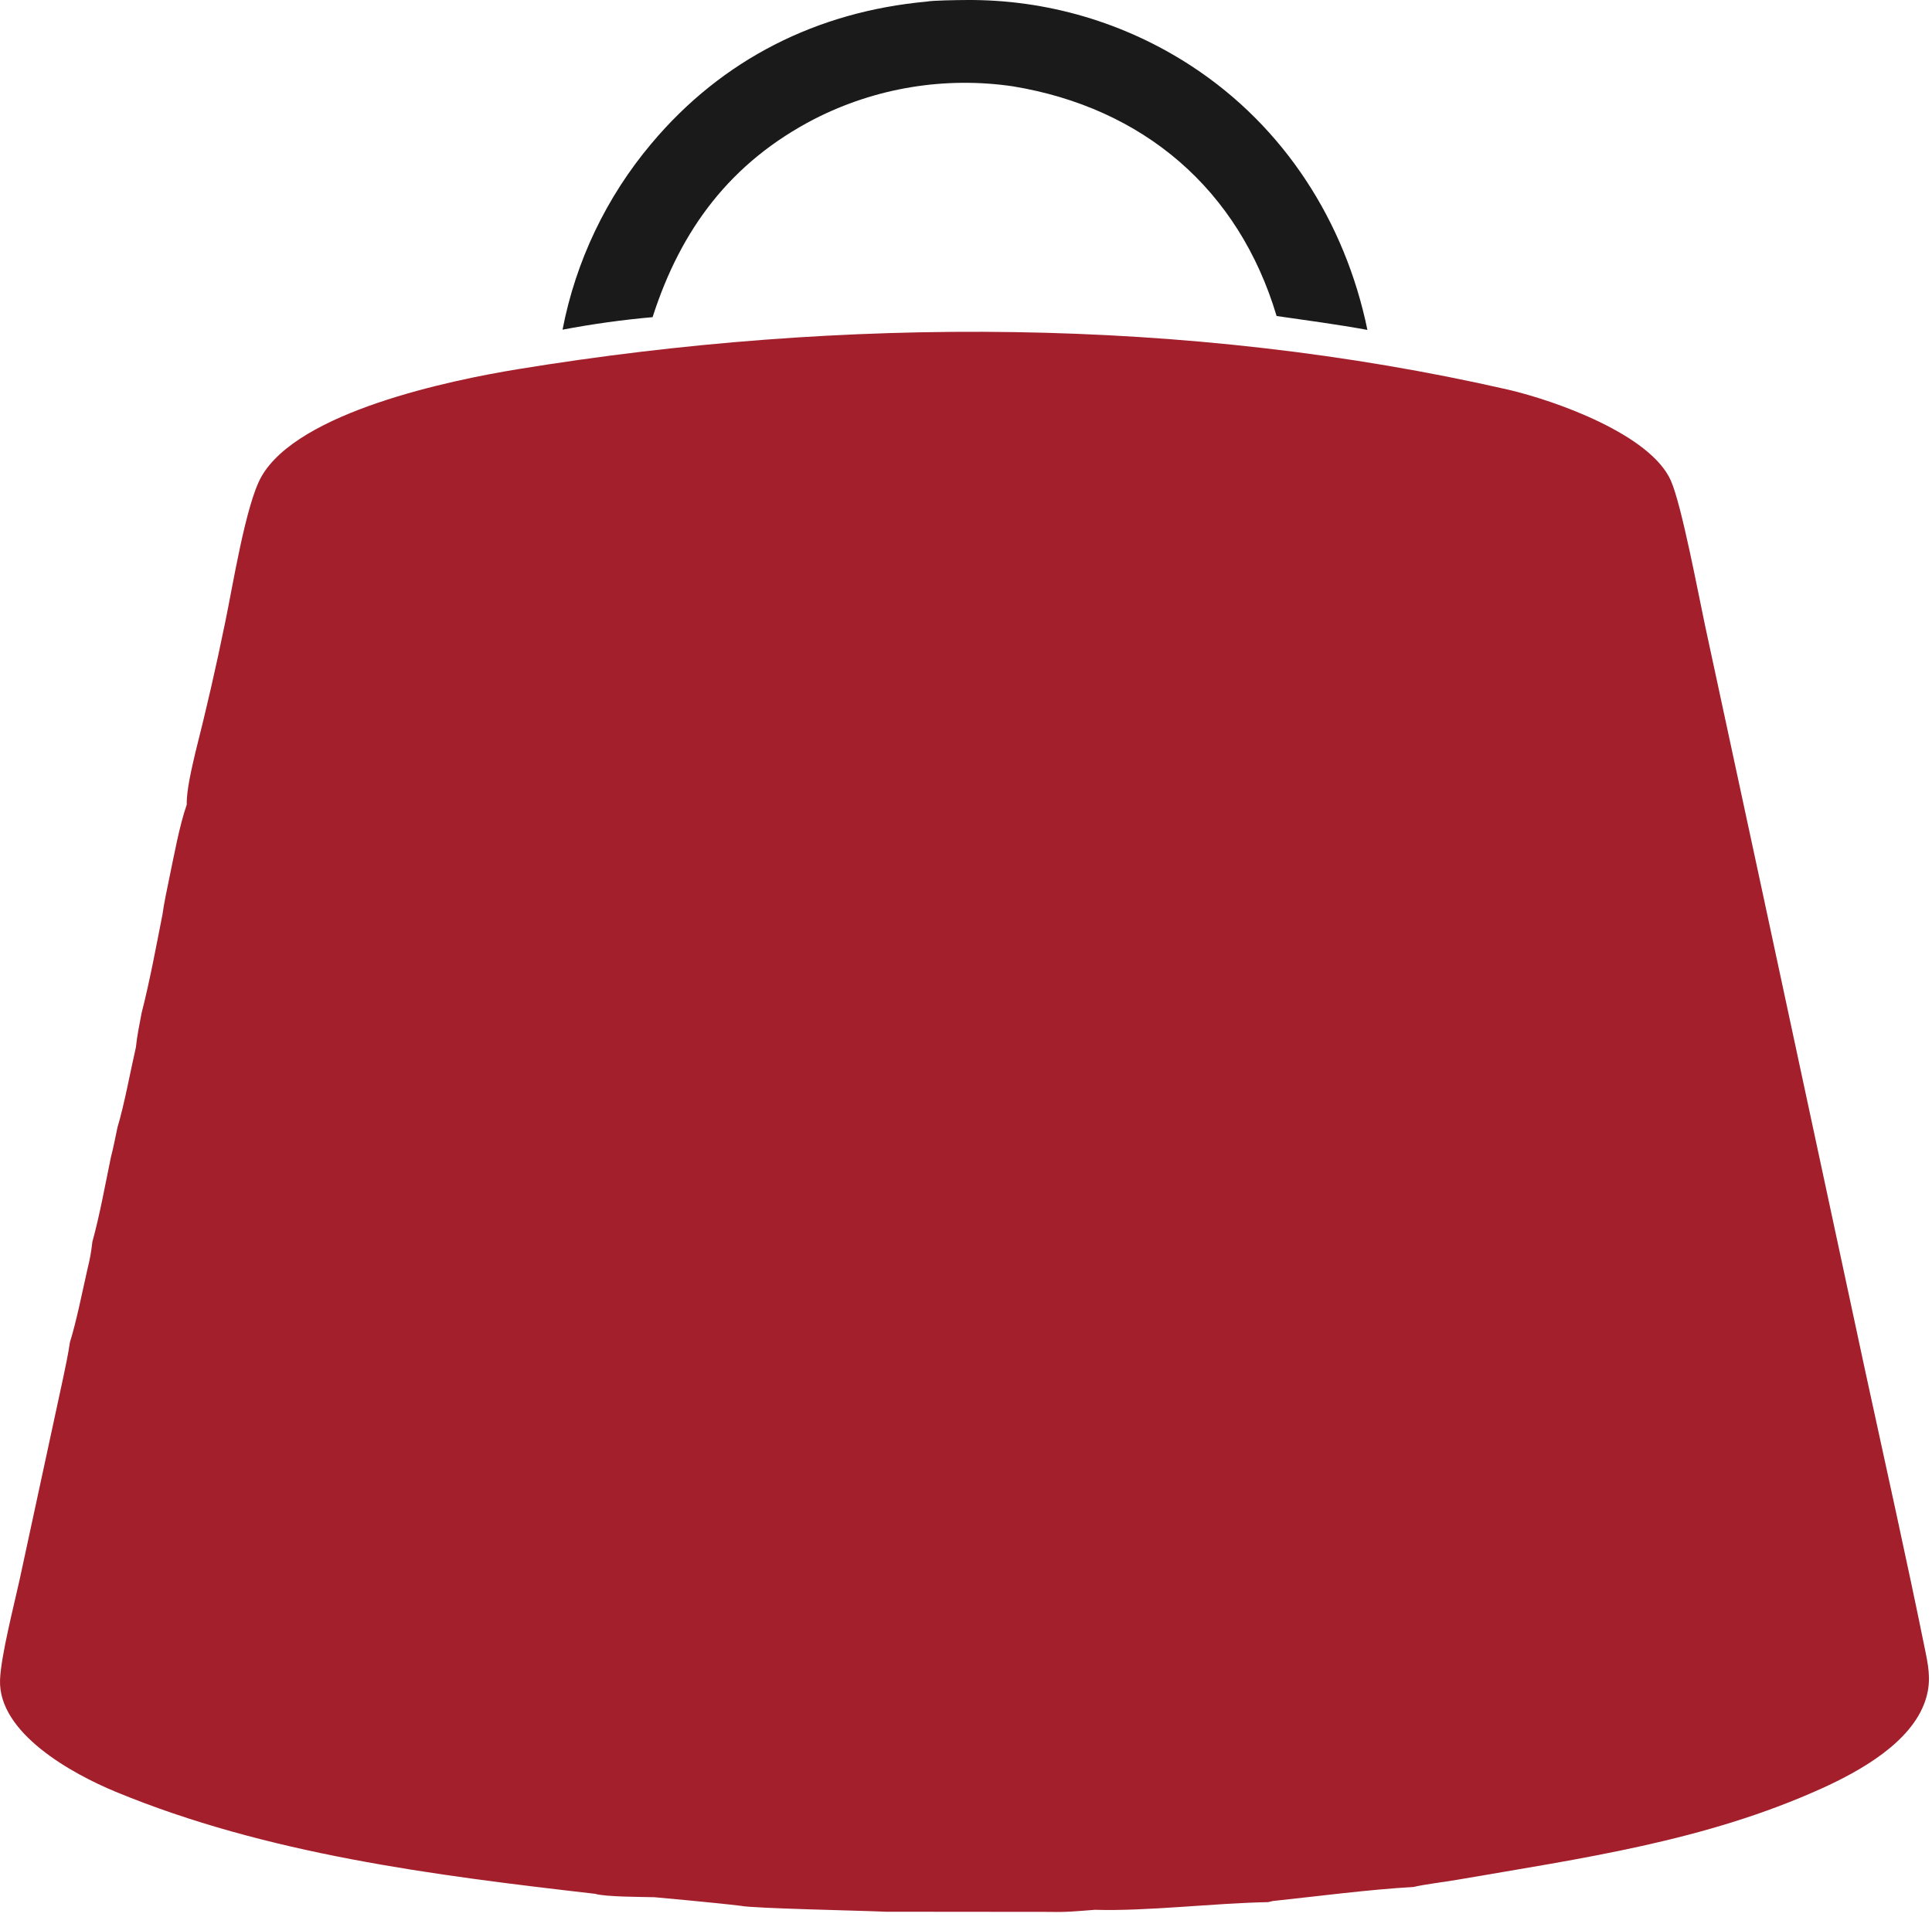 <svg xmlns="http://www.w3.org/2000/svg" width="386" height="383" viewBox="0 0 386 383" fill="none"><path d="M39.014 150.456C41.208 141.822 43.197 133.137 44.979 124.408C46.497 117.165 49.096 100.776 52.215 95.267C59.571 82.272 89.913 75.99 103.46 73.776C168.183 63.196 237.254 63.23 301.299 77.859C310.934 80.102 329.814 86.885 333.839 96.067C336.014 101.044 339.319 118.725 340.639 124.908L351.729 176.431L372.664 273.983C376.724 292.753 380.944 311.538 384.754 330.363C385.449 333.798 385.789 336.478 384.644 339.883C381.829 348.228 371.574 353.923 363.999 357.358C340.639 367.948 315.884 371.358 291.039 375.643C288.694 376.053 284.464 376.563 282.404 377.068C273.614 377.558 263.129 378.938 254.254 379.878L253.394 380.093C242.554 380.293 229.064 381.948 218.734 381.628C215.674 381.868 212.824 382.148 209.754 382.043L176.977 382.013C172.779 381.803 150.24 381.353 147.97 380.828C142.961 380.208 130.751 379.113 130.751 379.113C128.431 379.053 120.848 379.053 118.913 378.433C86.668 374.728 53.254 370.518 23.073 358.028C14.482 354.473 -0.407 346.328 0.009 335.648C0.197 330.823 2.817 320.703 3.908 315.708L12.623 275.313C13.113 272.943 13.624 270.628 13.967 268.228C15.277 264.045 16.459 258.067 17.457 253.678C17.988 251.515 18.2 250.331 18.462 248.119C19.891 243.003 21.069 236.481 22.168 231.196C22.669 229.286 23.064 227.198 23.474 225.253C24.788 220.978 26.093 213.878 27.154 209.265C27.369 207.048 27.876 204.661 28.284 202.455C29.946 195.957 31.167 189.301 32.465 182.716C32.782 180.371 33.353 177.815 33.822 175.475C34.764 170.999 35.847 164.977 37.314 160.777C37.229 157.935 38.357 153.329 39.014 150.456Z" fill="#A21F2B"></path><path d="M185.115 0.321C186.405 0.071 191.375 0.013 193.04 0.003C209.06 -0.132 224.755 4.484 238.15 13.267C256.645 25.385 268.765 44.398 273.2 65.925C267.21 64.829 261.085 64.015 255.055 63.146C247.495 37.787 228.375 21.522 202.355 17.248C188.775 15.254 174.918 17.539 162.701 23.786C146.02 32.422 136.028 45.771 130.383 63.376C124.348 63.913 118.343 64.748 112.391 65.878C115.037 52.178 121.144 39.382 130.132 28.709C144.301 11.806 163.293 2.332 185.115 0.321Z" fill="#1A1A1A"></path></svg>